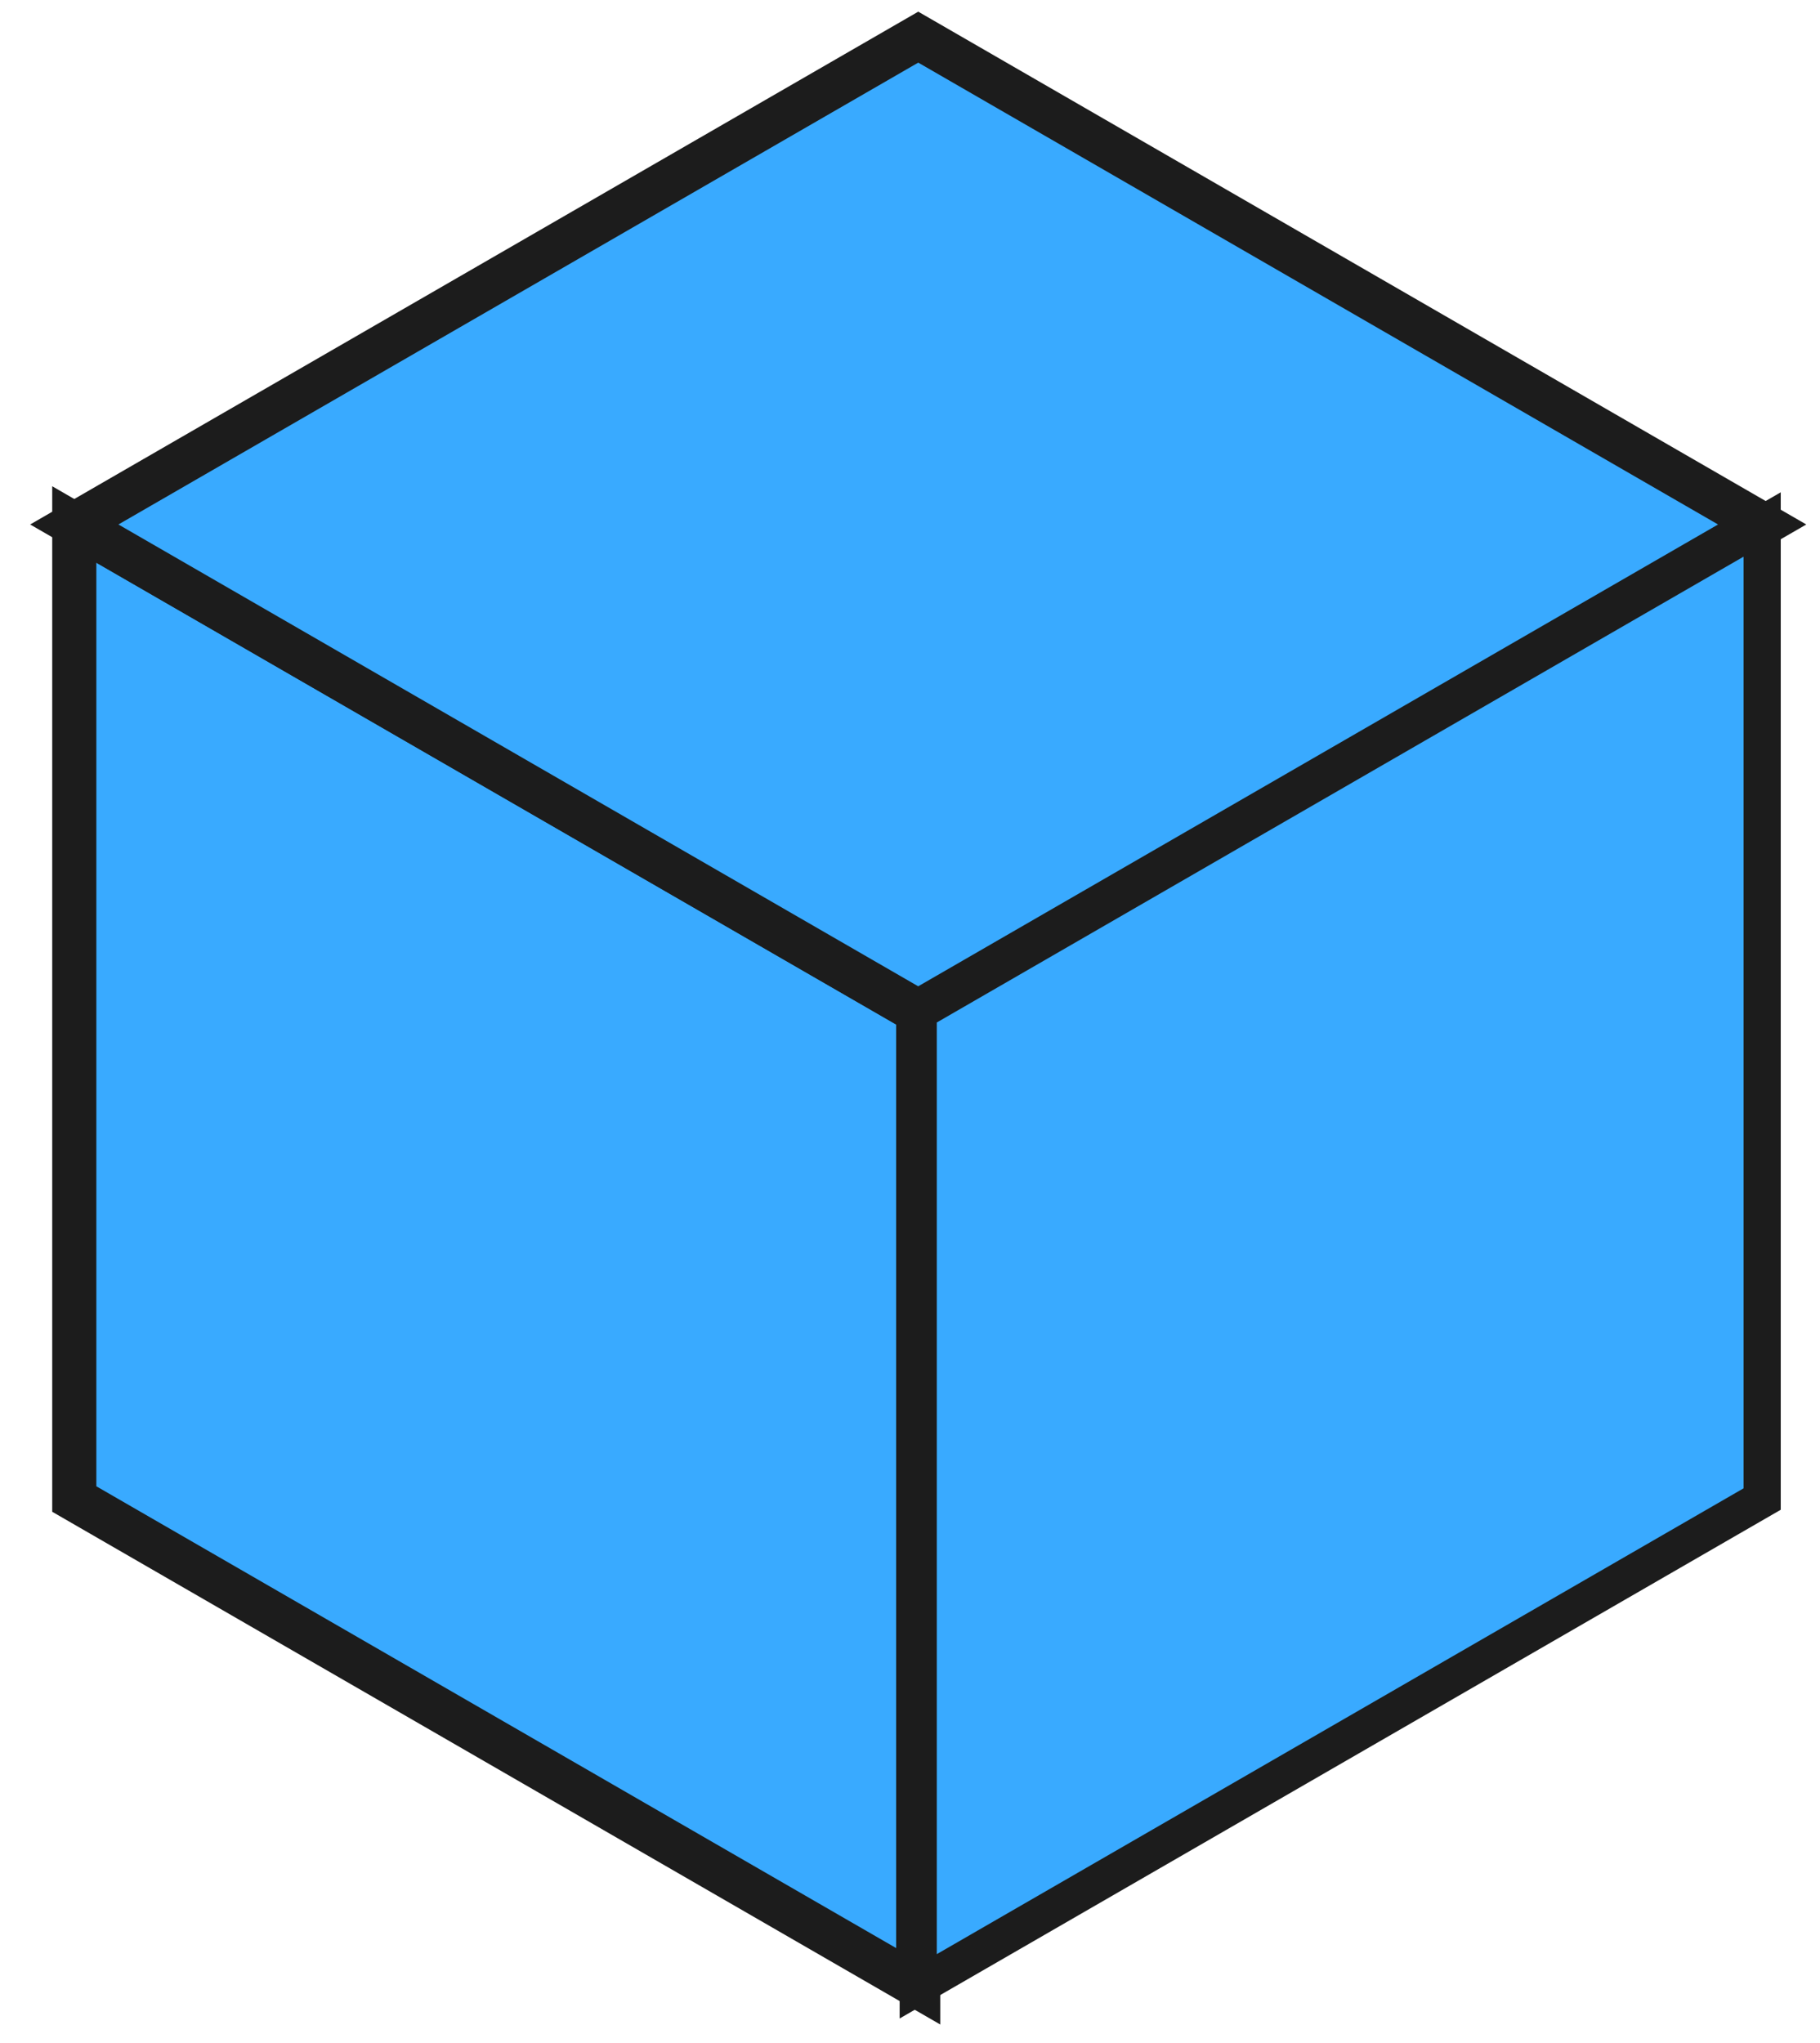 <?xml version="1.0" encoding="UTF-8"?> <svg xmlns="http://www.w3.org/2000/svg" width="49" height="55"><g transform="translate(2 1)" fill="#39AAFF" stroke="#1C1C1C" fill-rule="evenodd"><path stroke-width="1.188" d="M22.721 52.471L5.4534155e-13 39.354 5.4534155e-13 13.119 22.721 26.236z"></path><g><path stroke-width="1.188" d="M45.443 13.119L22.721 26.237 5.82645043e-13 13.119 22.722 -1.7408297e-13z"></path><path d="M45.443 39.354L22.721 52.472 22.721 26.237 45.443 13.119z"></path></g></g></svg> 